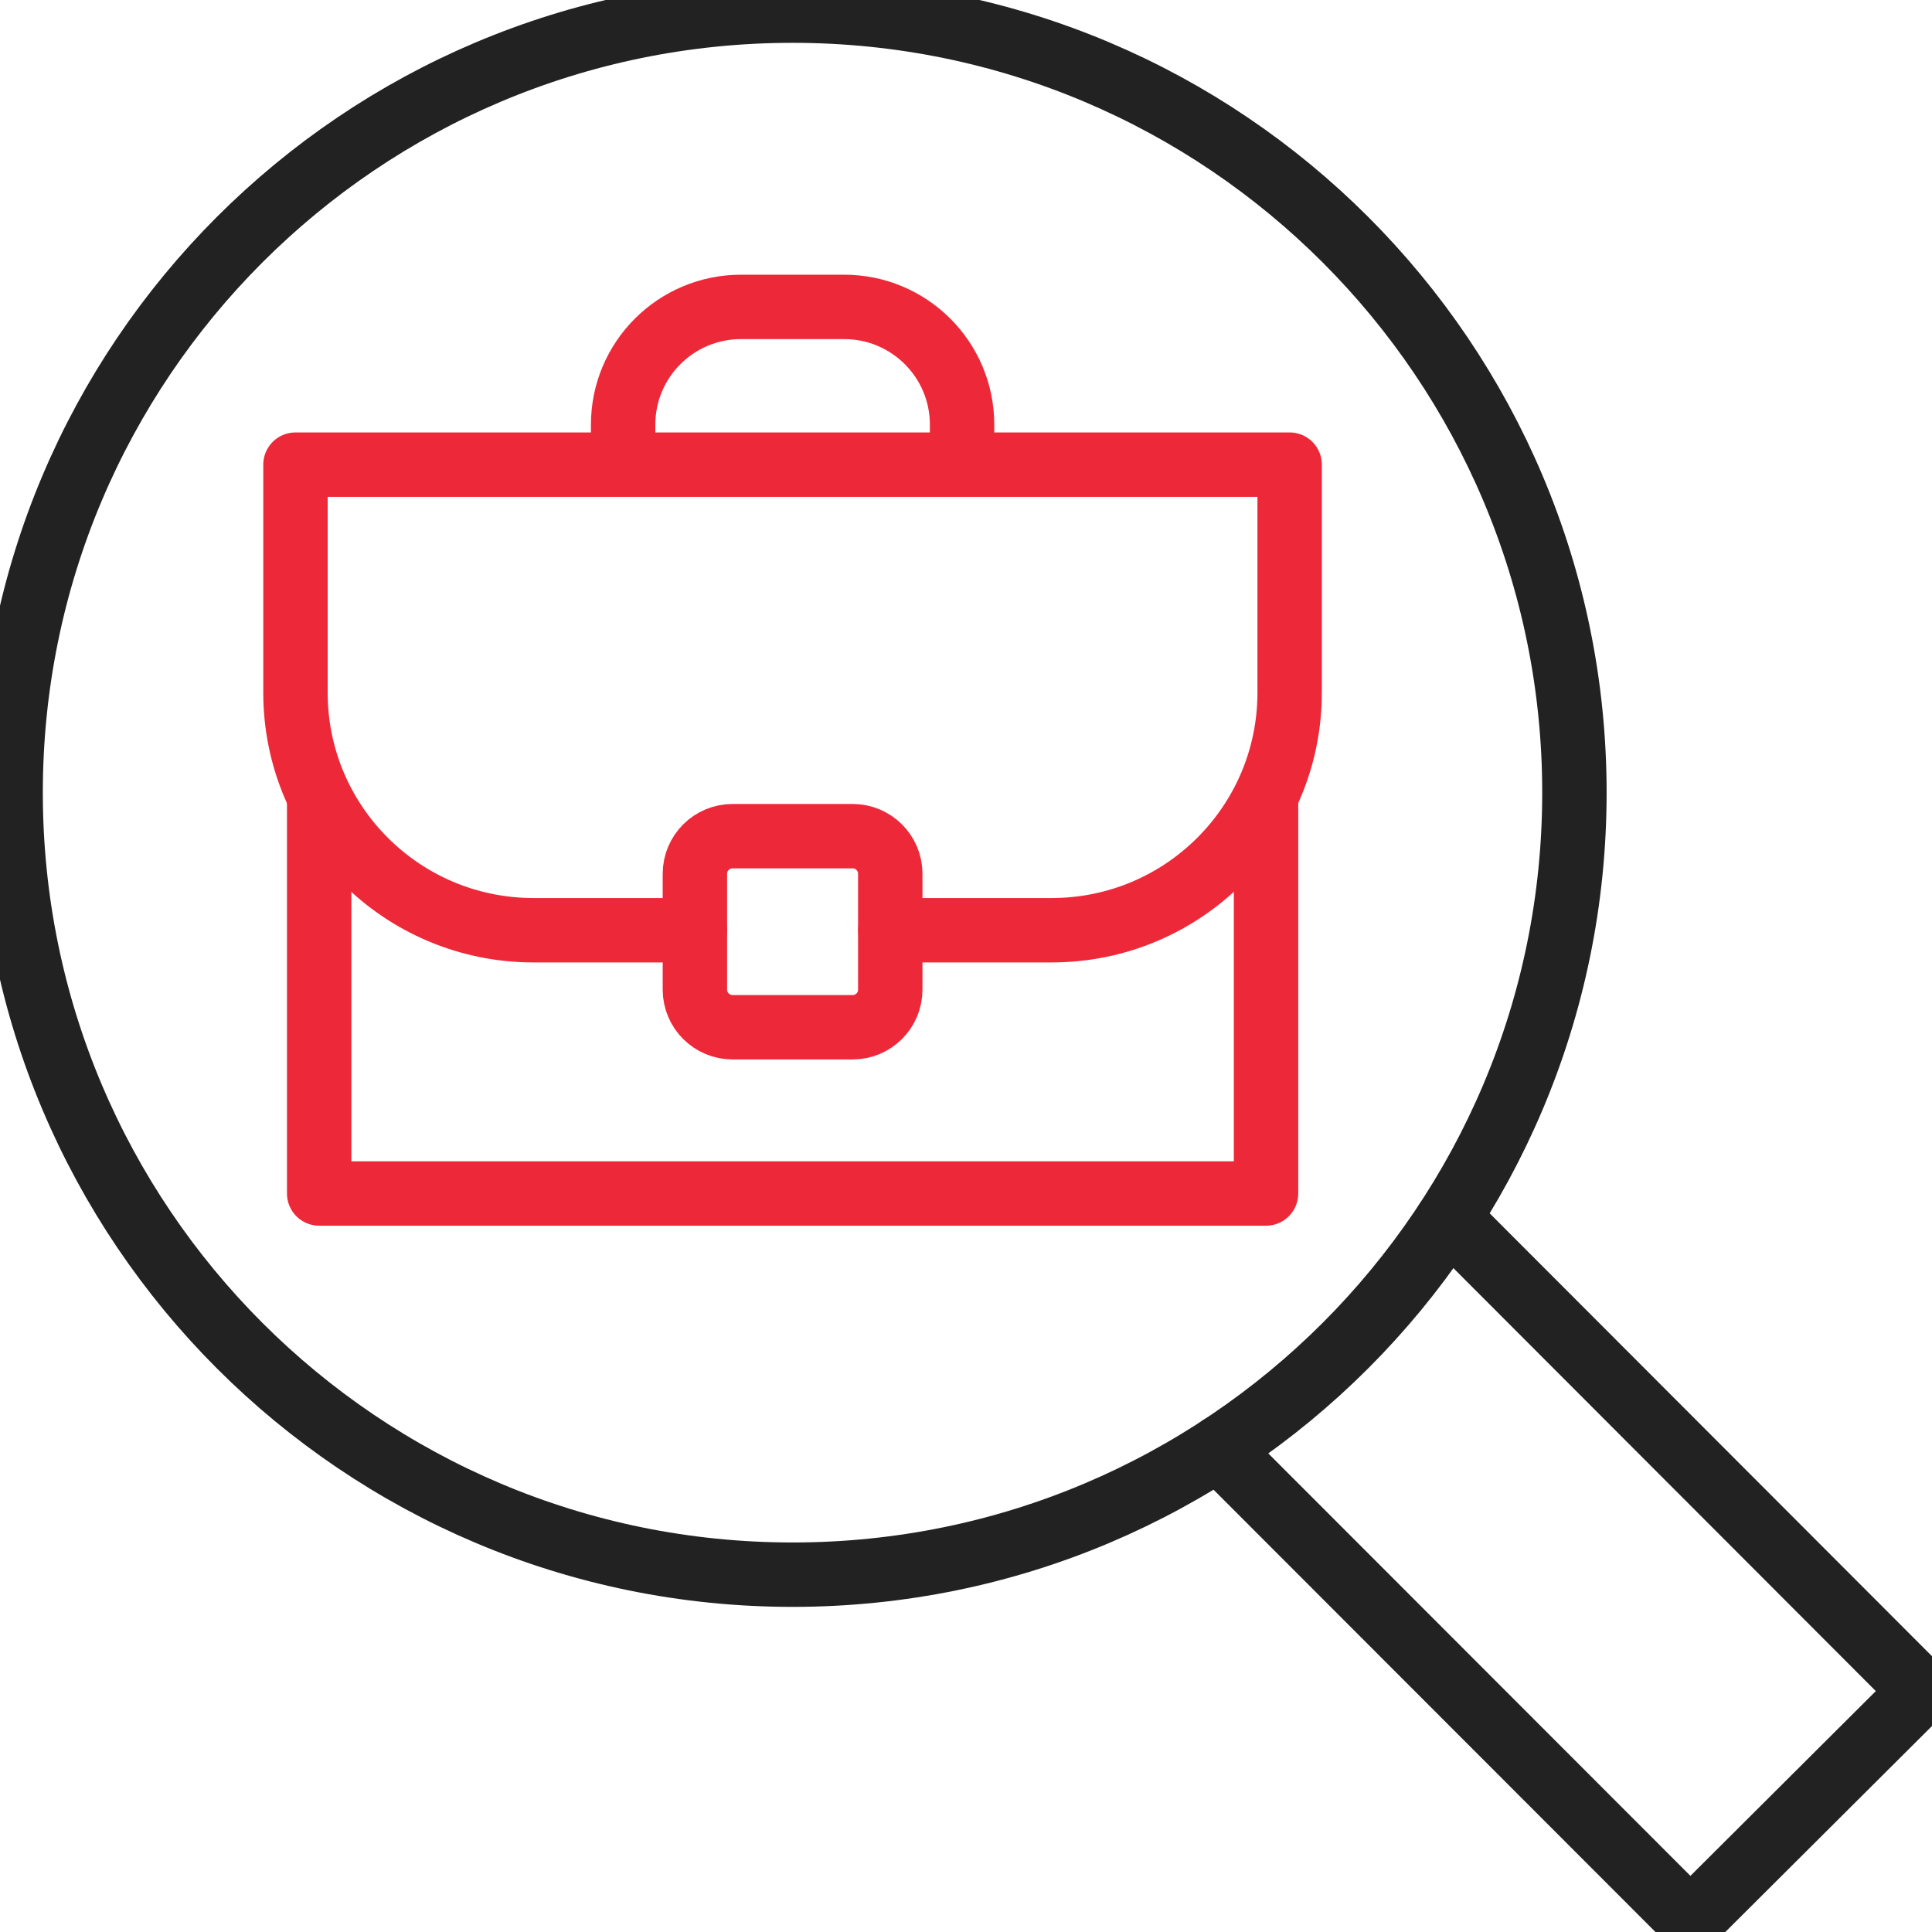 <svg xmlns="http://www.w3.org/2000/svg" width="60" height="60" viewBox="0 0 60 60" fill="none"><g clip-path="url(#clip0_119_6789)"><path d="M24.613 48.903C38.024 48.903 48.895 38.03 48.895 24.616C48.895 11.203 38.024 0.33 24.613 0.33C11.202 0.33 0.33 11.203 0.33 24.616C0.33 38.03 11.202 48.903 24.613 48.903Z" stroke="#222222" stroke-width="2" stroke-linecap="round" stroke-linejoin="round"></path><path d="M44.916 37.955L45.019 37.85L59.67 52.52L52.496 59.67L37.845 45.007L37.901 44.947" stroke="#222222" stroke-width="2" stroke-linecap="round" stroke-linejoin="round"></path><path d="M39.318 24.894V37.065H9.912V24.894" stroke="#ED2939" stroke-width="2" stroke-linecap="round" stroke-linejoin="round"></path><path d="M21.581 28.889H16.568C12.485 28.889 9.176 25.586 9.176 21.511V14.43H40.051V21.511C40.051 25.586 36.742 28.889 32.659 28.889H27.649" stroke="#ED2939" stroke-width="2" stroke-linecap="round" stroke-linejoin="round"></path><path d="M26.479 25.968H22.75C22.105 25.968 21.581 26.491 21.581 27.135V30.735C21.581 31.38 22.105 31.902 22.75 31.902H26.479C27.125 31.902 27.648 31.38 27.648 30.735V27.135C27.648 26.491 27.125 25.968 26.479 25.968Z" stroke="#ED2939" stroke-width="2" stroke-linecap="round" stroke-linejoin="round"></path><path d="M19.352 14.288V13.187C19.352 11.166 20.993 9.531 23.014 9.531H26.215C28.24 9.531 29.878 11.169 29.878 13.187V14.288" stroke="#ED2939" stroke-width="2" stroke-linecap="round" stroke-linejoin="round"></path></g><defs><clipPath id="clip0_119_6789"><rect width="60" height="60" fill="white"></rect></clipPath></defs></svg>
